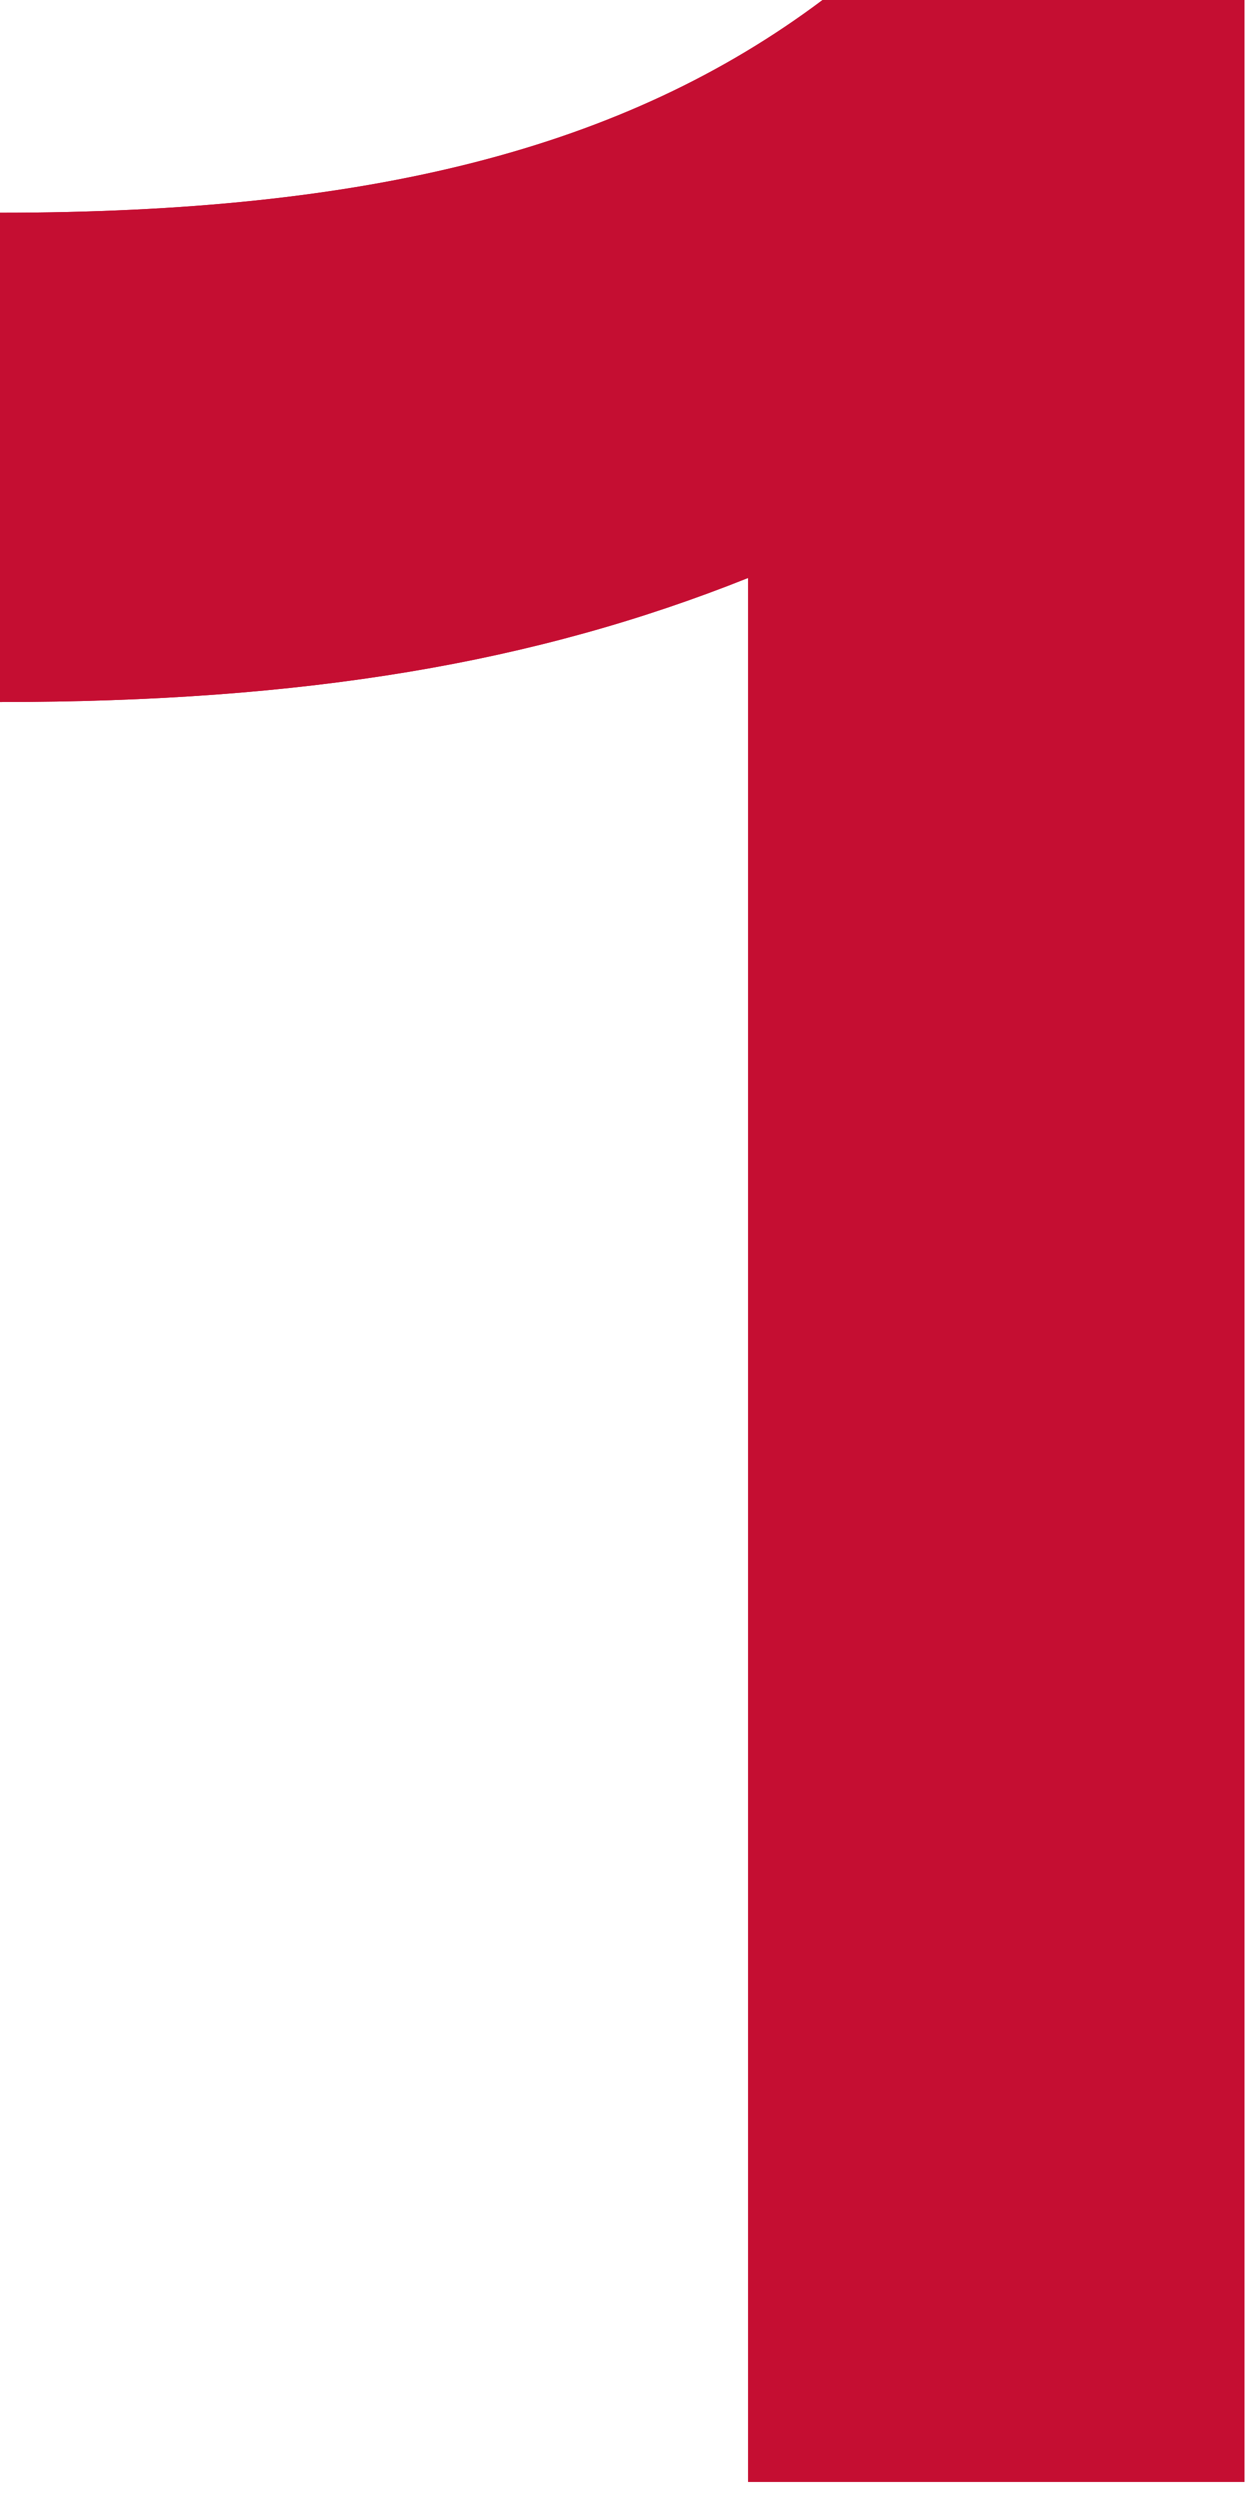 <?xml version="1.0" encoding="UTF-8"?> <svg xmlns="http://www.w3.org/2000/svg" viewBox="0 0 58.00 116.00" data-guides="{&quot;vertical&quot;:[],&quot;horizontal&quot;:[]}"><defs></defs><path fill="#c50e32" stroke="none" fill-opacity="1" stroke-width="1" stroke-opacity="1" id="tSvg14488c14906" title="Path 1" d="M0 32.574C0 25.006 0 17.439 0 9.871C17.11 9.871 28.955 6.91 38.167 0C44.693 0 51.219 0 57.745 0C57.745 38.387 57.745 76.773 57.745 115.16C50.067 115.16 42.39 115.16 34.713 115.16C34.713 85.712 34.713 56.264 34.713 26.816C24.842 30.764 14.148 32.574 0 32.574Z"></path><path fill="#c50e32" stroke="none" fill-opacity="1" stroke-width="1" stroke-opacity="1" id="tSvg151691a1e3b" title="Path 2" d="M0 32.574C0 25.006 0 17.439 0 9.871C17.11 9.871 28.955 6.91 38.167 0C44.693 0 51.219 0 57.745 0C57.745 38.387 57.745 76.773 57.745 115.16C50.067 115.16 42.39 115.16 34.713 115.16C34.713 85.712 34.713 56.264 34.713 26.816C24.842 30.764 14.148 32.574 0 32.574Z"></path></svg> 